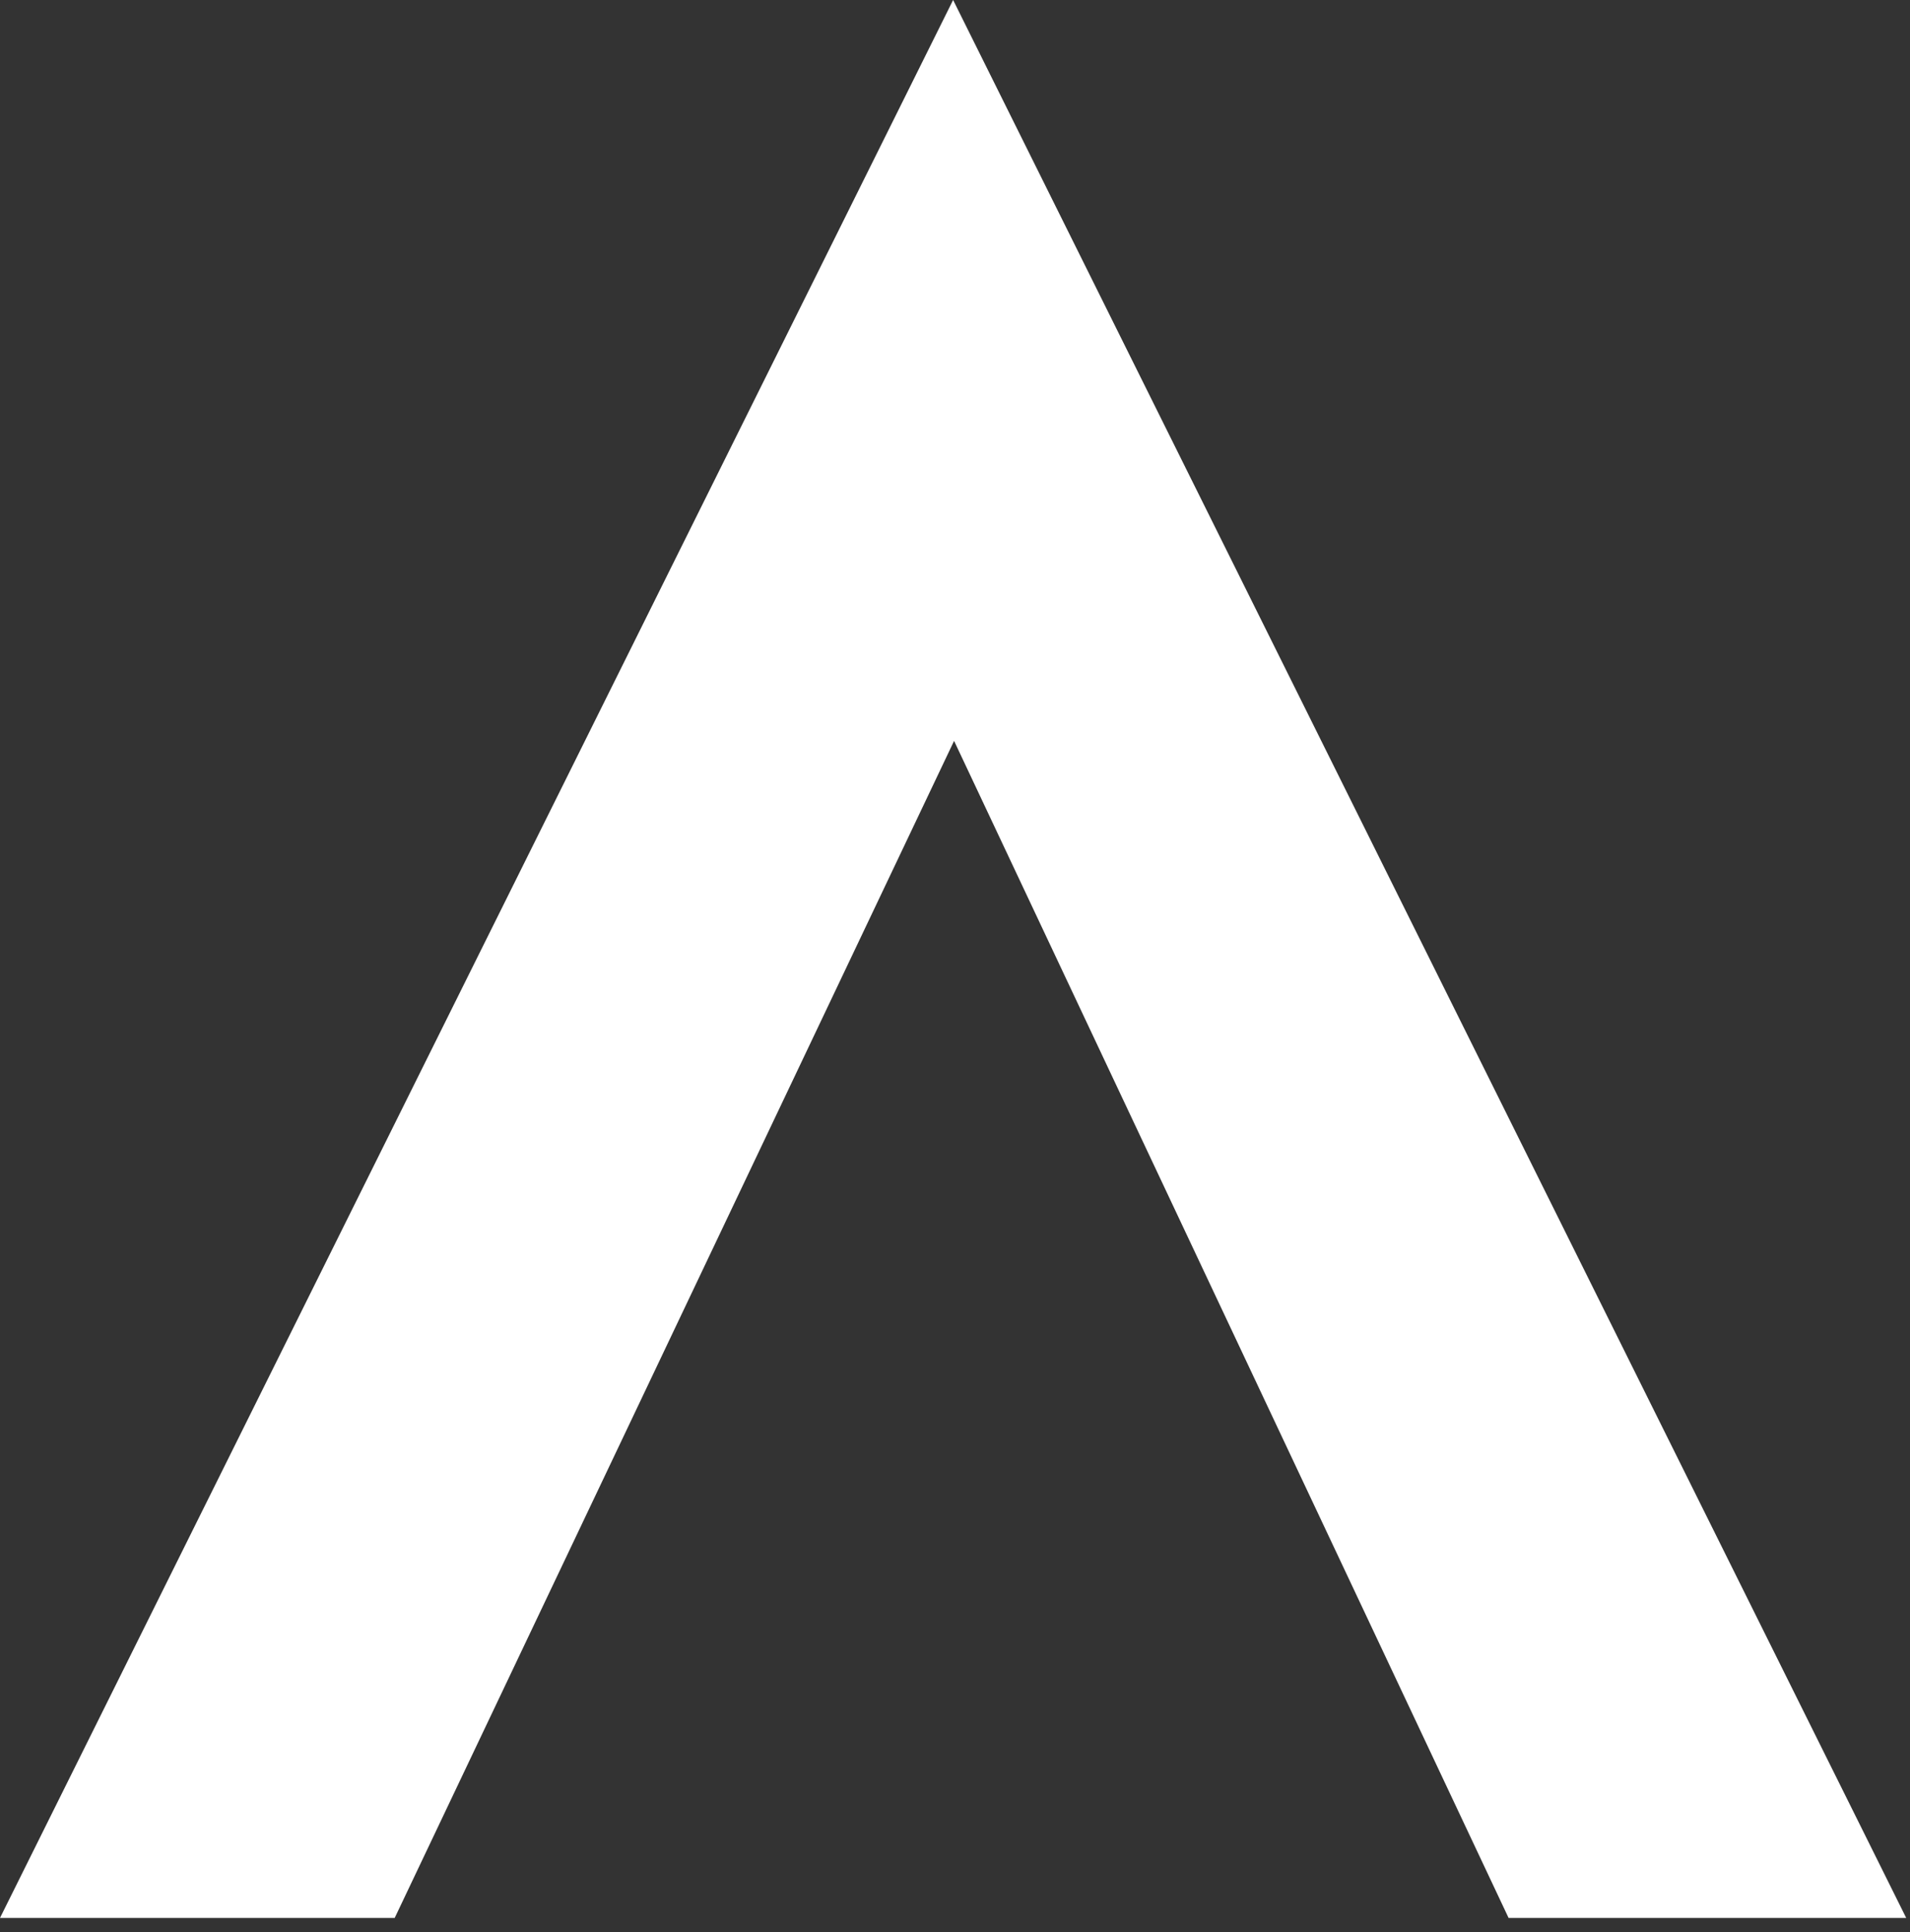 <?xml version="1.0" encoding="utf-8"?>
<svg xmlns="http://www.w3.org/2000/svg" fill="none" height="100%" overflow="visible" preserveAspectRatio="none" style="display: block;" viewBox="0 0 85 86" width="100%">
<rect x="0" y="0" width="85" height="86" fill="#333333" stroke="none"/>
<path d="M0 85.36H17.565L42.459 32.974L67.136 85.36H84.831L42.416 0L0 85.36Z" fill="white" id="Vector"/>
</svg>